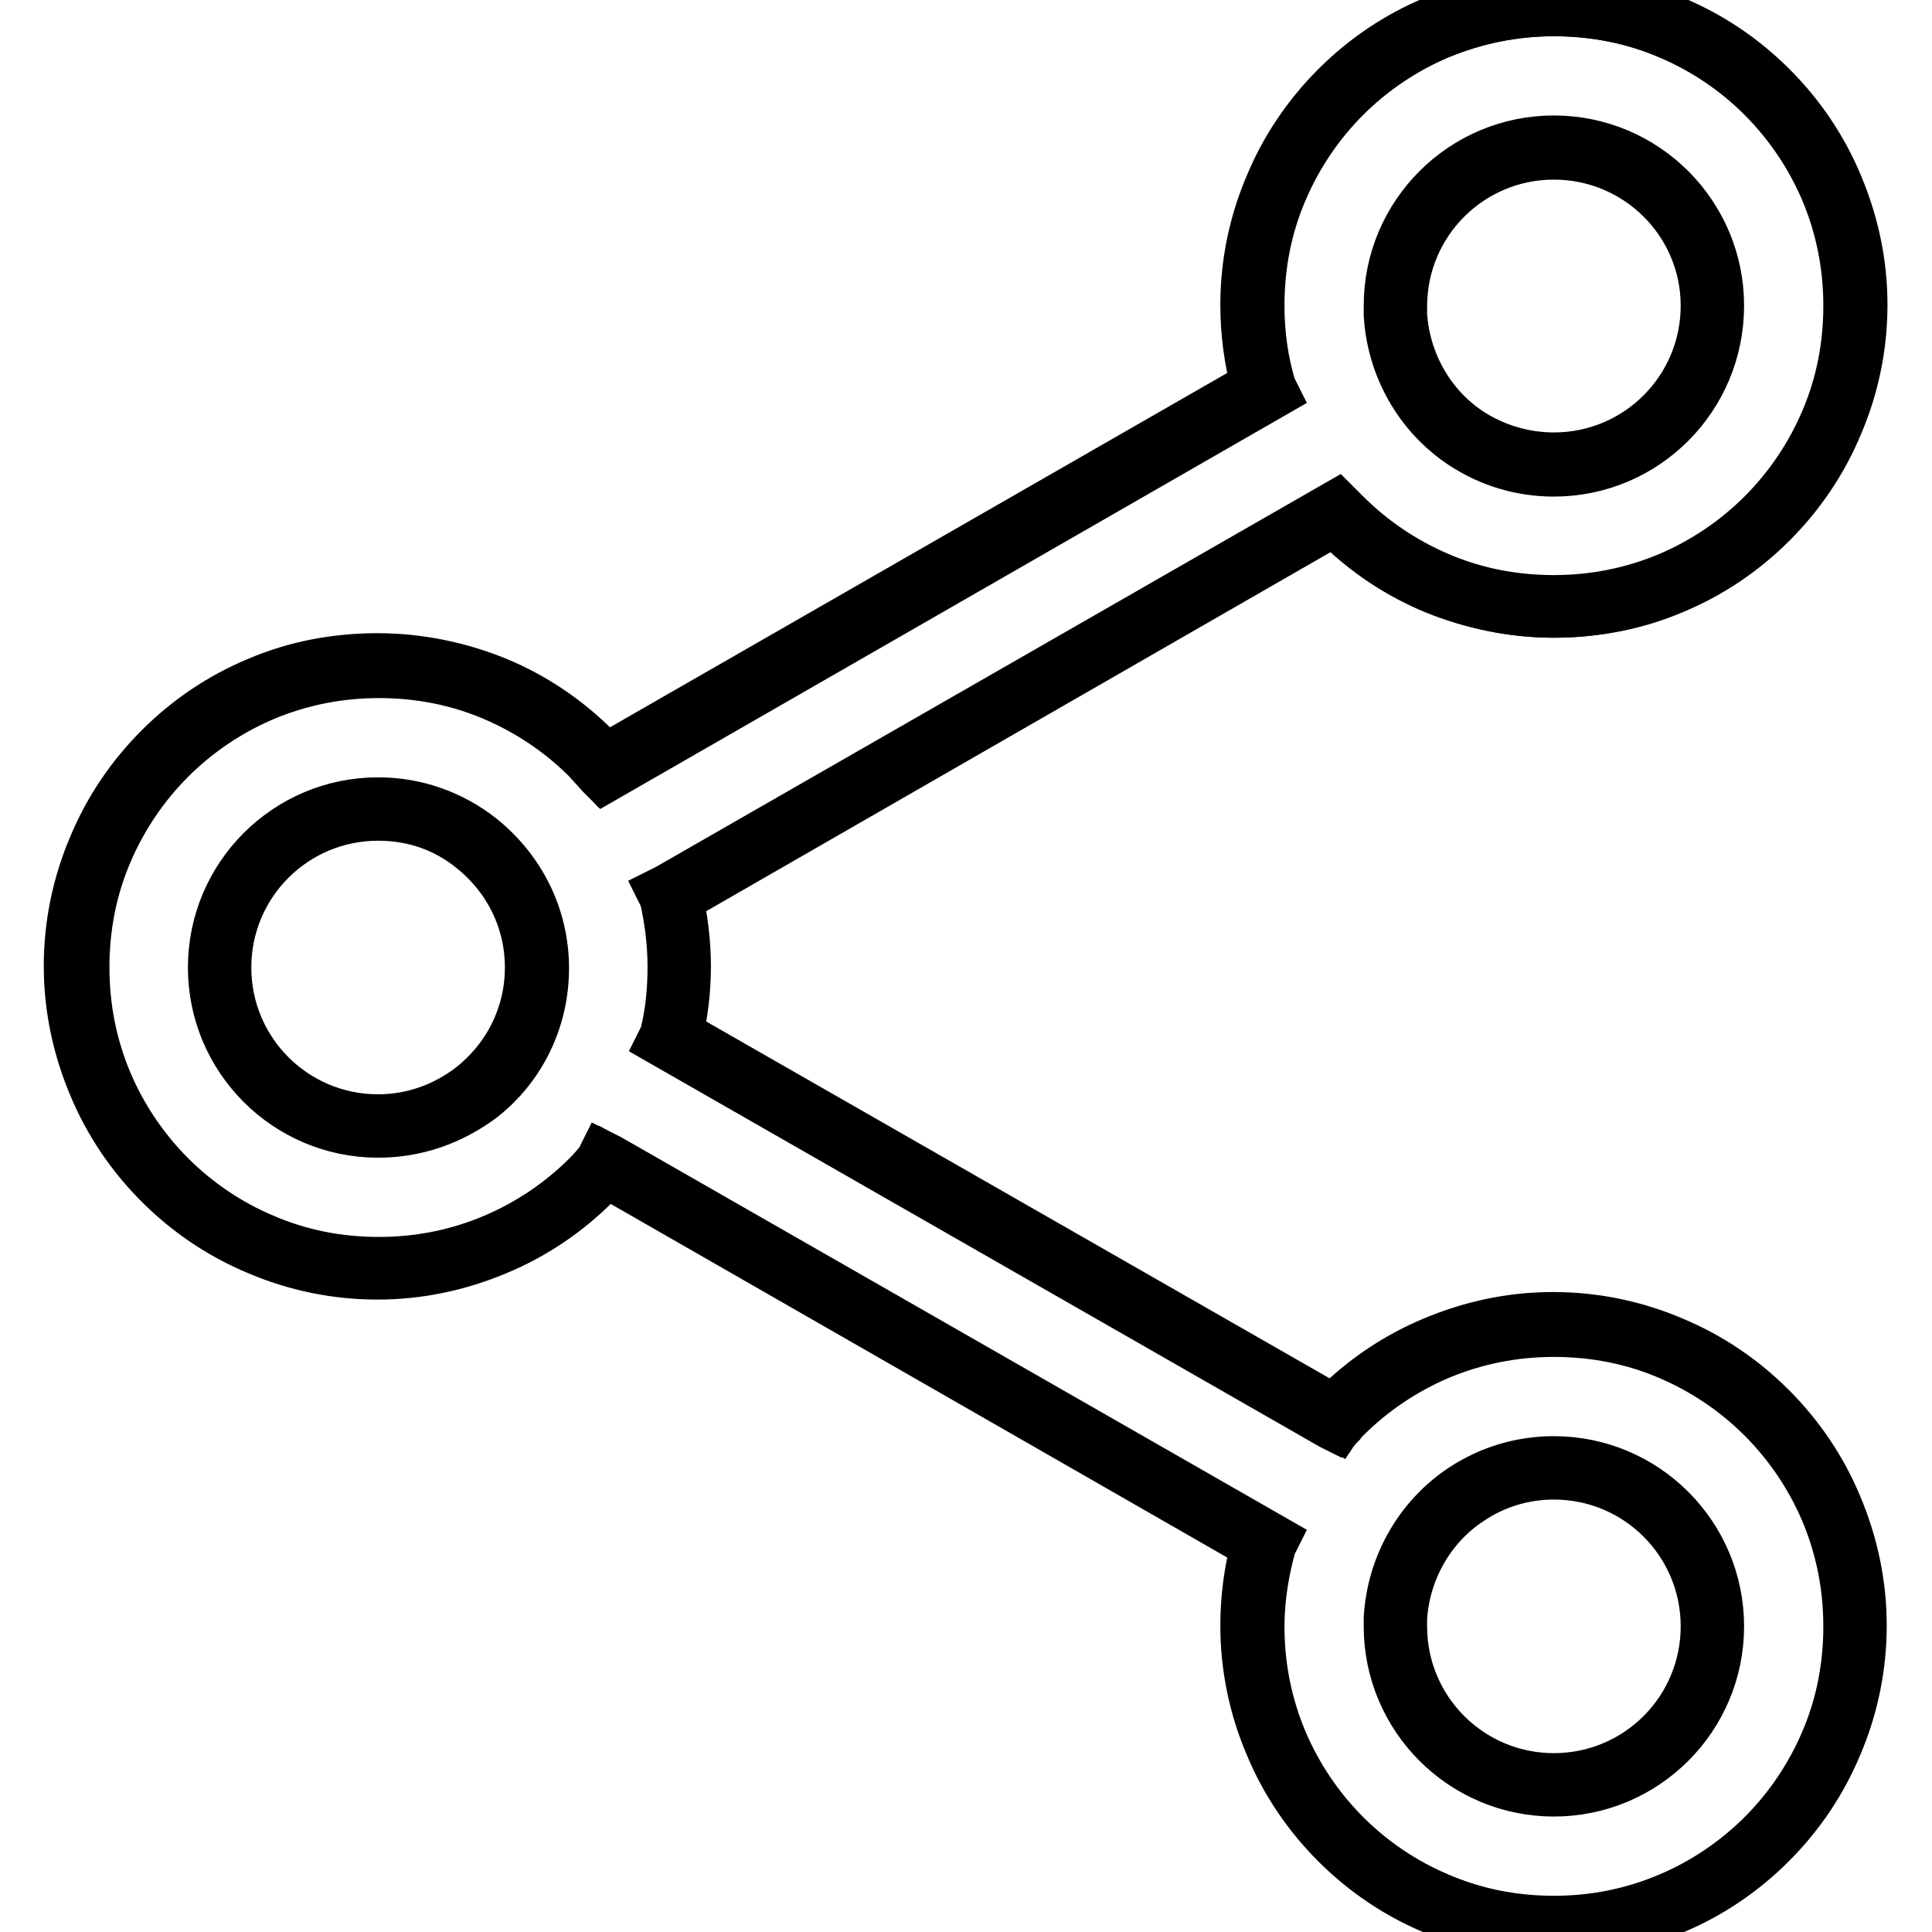 <?xml version="1.0" encoding="utf-8"?>
<!-- Svg Vector Icons : http://www.onlinewebfonts.com/icon -->
<!DOCTYPE svg PUBLIC "-//W3C//DTD SVG 1.1//EN" "http://www.w3.org/Graphics/SVG/1.1/DTD/svg11.dtd">
<svg version="1.1" xmlns="http://www.w3.org/2000/svg" xmlns:xlink="http://www.w3.org/1999/xlink" x="0px" y="0px" viewBox="0 0 256 256" enable-background="new 0 0 256 256" xml:space="preserve">
<g><g><g><g><path stroke-width="8" fill-opacity="0" stroke="#000000"  d="M177.7,68.8c3.7,3.7,7.9,6.5,12.7,8.5c4.9,2.1,10.2,3.2,15.5,3.2c5.4,0,10.6-1.1,15.5-3.2c4.8-2,9-4.9,12.7-8.5c3.7-3.7,6.5-7.9,8.5-12.7c2.1-4.9,3.2-10.2,3.2-15.5c0-5.4-1.1-10.6-3.2-15.5c-2-4.8-4.9-9-8.5-12.7c-3.7-3.7-7.9-6.5-12.7-8.5c-4.9-2.1-10.2-3.1-15.5-3.1c-5.4,0-10.6,1.1-15.5,3.1c-4.8,2-9,4.9-12.7,8.5c-3.7,3.7-6.5,7.9-8.5,12.7c-2.1,4.9-3.2,10.2-3.2,15.5c0,3.8,0.5,7.5,1.6,11.1l-87.4,50.2c-0.6-0.7-1.2-1.3-1.8-2c-3.7-3.7-7.9-6.5-12.7-8.5c-4.9-2.1-10.2-3.1-15.5-3.1c-5.4,0-10.6,1.1-15.5,3.1c-4.8,2-9,4.9-12.7,8.5c-3.7,3.7-6.5,7.9-8.5,12.7c-2.1,4.9-3.2,10.2-3.2,15.5c0,5.4,1.1,10.6,3.2,15.5c2,4.8,4.9,9,8.5,12.7c3.7,3.7,7.9,6.5,12.7,8.5c4.9,2.1,10.2,3.2,15.5,3.2c5.4,0,10.6-1.1,15.5-3.2c4.8-2,9-4.9,12.7-8.5c0.7-0.7,1.3-1.3,1.9-2l87.3,50c-1,3.6-1.6,7.3-1.6,11.1c0,5.4,1.1,10.6,3.2,15.5c2,4.8,4.9,9,8.5,12.7c3.7,3.7,7.9,6.5,12.7,8.5c4.9,2.1,10.2,3.2,15.5,3.2s10.6-1.1,15.5-3.2c4.8-2,9-4.9,12.7-8.5c3.7-3.7,6.5-7.9,8.5-12.7c2.1-4.9,3.1-10.2,3.1-15.5c0-5.4-1.1-10.6-3.1-15.5c-2-4.8-4.9-9-8.5-12.7c-3.7-3.7-7.9-6.5-12.7-8.5c-4.9-2.1-10.2-3.2-15.5-3.2s-10.6,1.1-15.5,3.2c-4.8,2-9,4.9-12.7,8.5c-0.3,0.3-0.5,0.5-0.7,0.8l-88.1-50.4c0.8-3.1,1.1-6.2,1.1-9.4c0-3.2-0.4-6.4-1.1-9.5L177,68.1C177.2,68.3,177.5,68.6,177.7,68.8z M194.3,197.9c3.3-2.2,7.3-3.5,11.6-3.5c11.6,0,21,9.4,21,21s-9.4,21-21,21s-21-9.4-21-21c0-0.4,0-0.8,0-1.1C185.3,207.5,188.9,201.5,194.3,197.9z M50.1,149.2c-11.6,0-21-9.4-21-21c0-11.6,9.4-21,21-21c4.9,0,9.5,1.7,13,4.5c4.9,3.9,8,9.8,8,16.5c0,6.7-3.1,12.6-8,16.5C59.6,147.5,55.1,149.2,50.1,149.2z M184.9,40.6c0-11.6,9.4-21,21-21c11.6,0,21,9.4,21,21c0,11.6-9.4,21-21,21c-4.3,0-8.3-1.3-11.6-3.5c-5.4-3.6-9-9.5-9.4-16.4C184.9,41.3,184.9,41,184.9,40.6z"/><path stroke-width="8" fill-opacity="0" stroke="#000000"  d="M205.9,255.6c-5.4,0-10.7-1.1-15.6-3.2c-4.8-2-9.1-4.9-12.8-8.6c-3.7-3.7-6.6-8-8.6-12.8c-2.1-4.9-3.2-10.2-3.2-15.6c0-3.7,0.5-7.4,1.5-11l-87-49.9c-0.6,0.7-1.2,1.3-1.8,1.9c-3.7,3.7-8,6.6-12.8,8.6c-5,2.1-10.2,3.2-15.6,3.2s-10.7-1.1-15.6-3.2c-4.8-2-9.1-4.9-12.8-8.6c-3.7-3.7-6.6-8-8.6-12.8c-2.1-5-3.2-10.2-3.2-15.6s1.1-10.7,3.2-15.6c2-4.8,4.9-9.1,8.6-12.8c3.7-3.7,8-6.6,12.8-8.6c4.9-2.1,10.2-3.1,15.6-3.1s10.7,1.1,15.6,3.1c4.8,2,9.1,4.9,12.8,8.6c0.6,0.6,1.2,1.2,1.7,1.8l87.1-50c-1-3.6-1.5-7.3-1.5-11c0-5.4,1.1-10.7,3.2-15.6c2-4.8,4.9-9.1,8.6-12.8c3.7-3.7,8-6.6,12.8-8.6c5-2.1,10.2-3.1,15.6-3.1c5.4,0,10.7,1.1,15.6,3.1c4.8,2,9.1,4.9,12.8,8.6c3.7,3.7,6.6,8,8.6,12.8c2.1,5,3.2,10.2,3.2,15.6s-1.1,10.7-3.2,15.6c-2,4.8-4.9,9.1-8.6,12.8c-3.7,3.7-8,6.6-12.8,8.6c-4.9,2.1-10.2,3.1-15.6,3.1c-5.4,0-10.7-1.1-15.6-3.1c-4.8-2-9.1-4.9-12.8-8.6c-0.2-0.2-0.4-0.4-0.6-0.6l-87.8,50.5c0.7,3,1.1,6.2,1.1,9.4c0,3.1-0.4,6.3-1.1,9.3l87.7,50.2c0.2-0.2,0.4-0.4,0.6-0.6c3.7-3.7,8-6.6,12.8-8.6c5-2.1,10.2-3.2,15.6-3.2c5.4,0,10.7,1.1,15.6,3.2c4.8,2,9.1,4.9,12.8,8.6c3.7,3.7,6.6,8,8.6,12.8c2.1,5,3.2,10.2,3.2,15.6c0,5.4-1.1,10.7-3.2,15.6c-2,4.8-4.9,9.1-8.6,12.8c-3.7,3.7-8,6.6-12.8,8.6C216.6,254.5,211.3,255.6,205.9,255.6z M80.2,154.1l0.2,0.1l87.5,50.1l-0.1,0.2c-1,3.6-1.6,7.3-1.6,11c0,5.3,1,10.5,3.1,15.5c2,4.7,4.9,9,8.5,12.6c3.6,3.6,7.9,6.5,12.6,8.5c4.9,2.1,10.1,3.1,15.5,3.1c5.3,0,10.5-1,15.5-3.1c4.7-2,9-4.9,12.6-8.5c3.6-3.6,6.5-7.9,8.5-12.6c2.1-4.9,3.1-10.1,3.1-15.5c0-5.3-1-10.5-3.1-15.5c-2-4.7-4.9-9-8.5-12.6c-3.6-3.6-7.9-6.5-12.6-8.5c-4.9-2.1-10.1-3.1-15.5-3.1c-5.3,0-10.5,1-15.5,3.1c-4.7,2-9,4.9-12.6,8.5c-0.3,0.3-0.5,0.5-0.7,0.8l-0.1,0.1l-0.2-0.1l-88.2-50.5l0.1-0.2c0.8-3,1.1-6.2,1.1-9.4c0-3.2-0.4-6.4-1.1-9.4l-0.1-0.2l0.2-0.1L177,67.8l0.1,0.1c0.2,0.2,0.5,0.5,0.7,0.7c3.6,3.6,7.9,6.5,12.6,8.5c4.9,2.1,10.1,3.1,15.5,3.1c5.3,0,10.5-1,15.5-3.1c4.7-2,9-4.9,12.6-8.5c3.6-3.6,6.5-7.9,8.5-12.6c2.1-4.9,3.1-10.1,3.1-15.5c0-5.3-1-10.5-3.1-15.5c-2-4.7-4.9-9-8.5-12.6c-3.6-3.6-7.9-6.5-12.6-8.5c-4.9-2.1-10.1-3.1-15.5-3.1c-5.3,0-10.5,1-15.5,3.1c-4.7,2-9,4.9-12.6,8.5c-3.6,3.6-6.5,7.9-8.5,12.6c-2.1,4.9-3.1,10.1-3.1,15.5c0,3.8,0.5,7.5,1.6,11.1l0.1,0.2l-87.7,50.4l-0.1-0.1c-0.6-0.7-1.2-1.3-1.8-2c-3.6-3.6-7.9-6.5-12.6-8.5c-4.9-2.1-10.1-3.1-15.5-3.1c-5.3,0-10.5,1-15.5,3.1c-4.7,2-9,4.9-12.6,8.5c-3.6,3.6-6.5,7.9-8.5,12.6c-2.1,4.9-3.1,10.1-3.1,15.5c0,5.3,1,10.5,3.1,15.5c2,4.7,4.9,9,8.5,12.6c3.6,3.6,7.9,6.5,12.6,8.5c4.9,2.1,10.1,3.1,15.5,3.1c5.3,0,10.5-1,15.5-3.1c4.7-2,9-4.9,12.6-8.5c0.6-0.6,1.2-1.3,1.8-2L80.2,154.1z M205.9,236.7c-11.7,0-21.2-9.5-21.2-21.2c0-0.4,0-0.8,0-1.1c0.4-6.7,3.9-12.9,9.5-16.6c3.5-2.3,7.5-3.5,11.7-3.5c11.7,0,21.2,9.5,21.2,21.2C227.1,227.2,217.6,236.7,205.9,236.7z M205.9,194.7c-4.1,0-8.1,1.2-11.5,3.5c-5.5,3.6-8.9,9.7-9.3,16.2c0,0.4,0,0.8,0,1.1c0,11.5,9.3,20.8,20.8,20.8c11.5,0,20.8-9.3,20.8-20.8C226.7,204,217.4,194.7,205.9,194.7z M50.1,149.4c-11.7,0-21.2-9.5-21.2-21.2c0-11.7,9.5-21.2,21.2-21.2c4.8,0,9.4,1.6,13.2,4.6c5.1,4.1,8.1,10.1,8.1,16.7c0,6.5-2.9,12.6-8,16.6C59.5,147.8,55,149.4,50.1,149.4z M50.1,107.4c-11.5,0-20.8,9.3-20.8,20.8c0,11.5,9.3,20.8,20.8,20.8c4.7,0,9.2-1.6,12.9-4.5c5-4,7.9-9.9,7.9-16.3c0-6.4-2.9-12.3-7.9-16.3C59.3,108.9,54.9,107.4,50.1,107.4z M205.9,61.8c-4.2,0-8.2-1.2-11.7-3.5c-5.6-3.7-9.1-9.9-9.5-16.6c0-0.4,0-0.8,0-1.2c0-11.7,9.5-21.2,21.2-21.2c11.7,0,21.2,9.5,21.2,21.2C227.1,52.3,217.6,61.8,205.9,61.8z M205.9,19.8c-11.5,0-20.8,9.3-20.8,20.8c0,0.4,0,0.8,0,1.1c0.4,6.5,3.8,12.6,9.3,16.2c3.4,2.2,7.4,3.4,11.5,3.4c11.5,0,20.8-9.3,20.8-20.8C226.7,29.1,217.4,19.8,205.9,19.8z"/></g></g><g></g><g></g><g></g><g></g><g></g><g></g><g></g><g></g><g></g><g></g><g></g><g></g><g></g><g></g><g></g></g></g>
</svg>